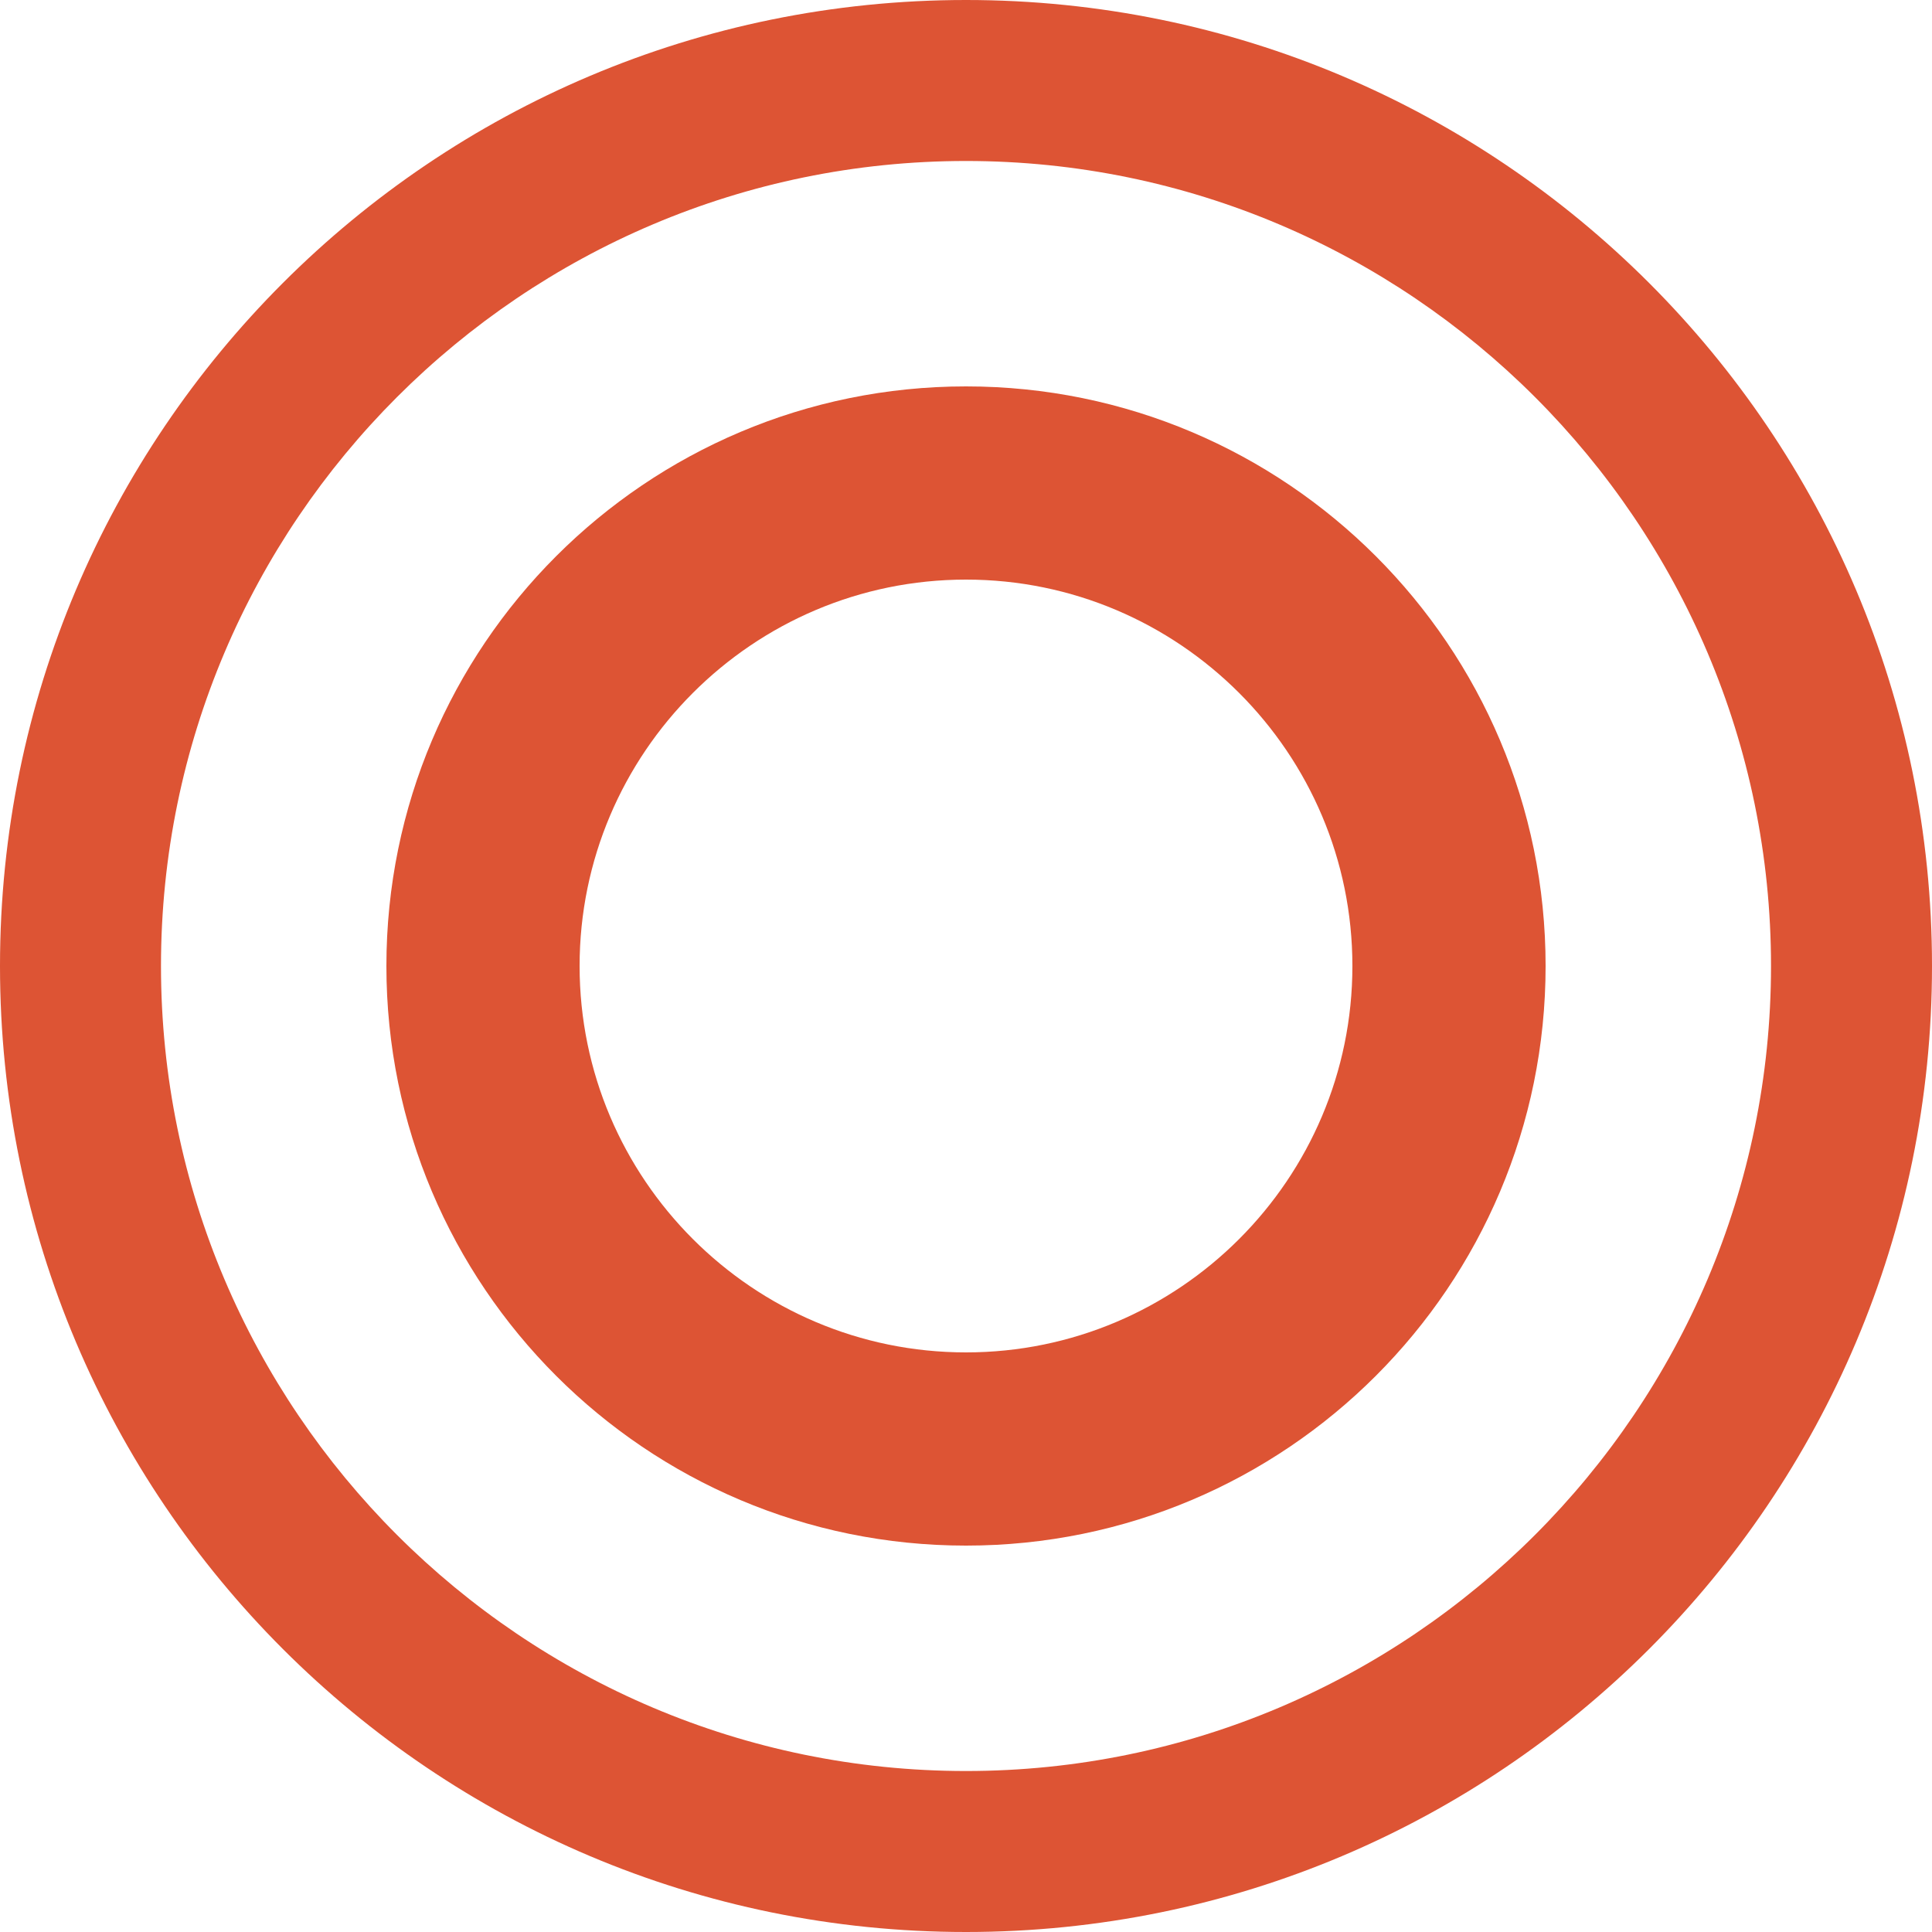 <?xml version="1.0" encoding="UTF-8" standalone="no"?><!DOCTYPE svg PUBLIC "-//W3C//DTD SVG 1.1//EN" "http://www.w3.org/Graphics/SVG/1.1/DTD/svg11.dtd"><svg width="40px" height="40px" version="1.1" xmlns="http://www.w3.org/2000/svg" xmlns:xlink="http://www.w3.org/1999/xlink" xml:space="preserve" xmlns:serif="http://www.serif.com/" style="fill-rule:evenodd;clip-rule:evenodd;stroke-linejoin:round;stroke-miterlimit:2;"><g id="contents"><g transform="matrix(1,0,0,1,20,40)"><path d="M0,-40C-11.046,-40 -20,-31.046 -20,-20C-20,-8.954 -11.046,0 0,0C11.046,0 20,-8.954 20,-20C20,-31.046 11.046,-40 0,-40M0,-36.667C9.19,-36.667 16.667,-29.19 16.667,-20C16.667,-10.81 9.19,-3.333 0,-3.333C-9.19,-3.333 -16.667,-10.81 -16.667,-20C-16.667,-29.19 -9.19,-36.667 0,-36.667" style="fill:rgb(221,84,52);fill-rule:nonzero;"/></g><g transform="matrix(1,0,0,1,20,32)"><path d="M0,-24C-6.627,-24 -12,-18.627 -12,-12C-12,-5.373 -6.627,0 0,0C6.627,0 12,-5.373 12,-12C12,-18.627 6.627,-24 0,-24M0,-20C4.411,-20 8,-16.411 8,-12C8,-7.589 4.411,-4 0,-4C-4.411,-4 -8,-7.589 -8,-12C-8,-16.411 -4.411,-20 0,-20" style="fill:rgb(221,84,52);fill-rule:nonzero;"/></g></g></svg>